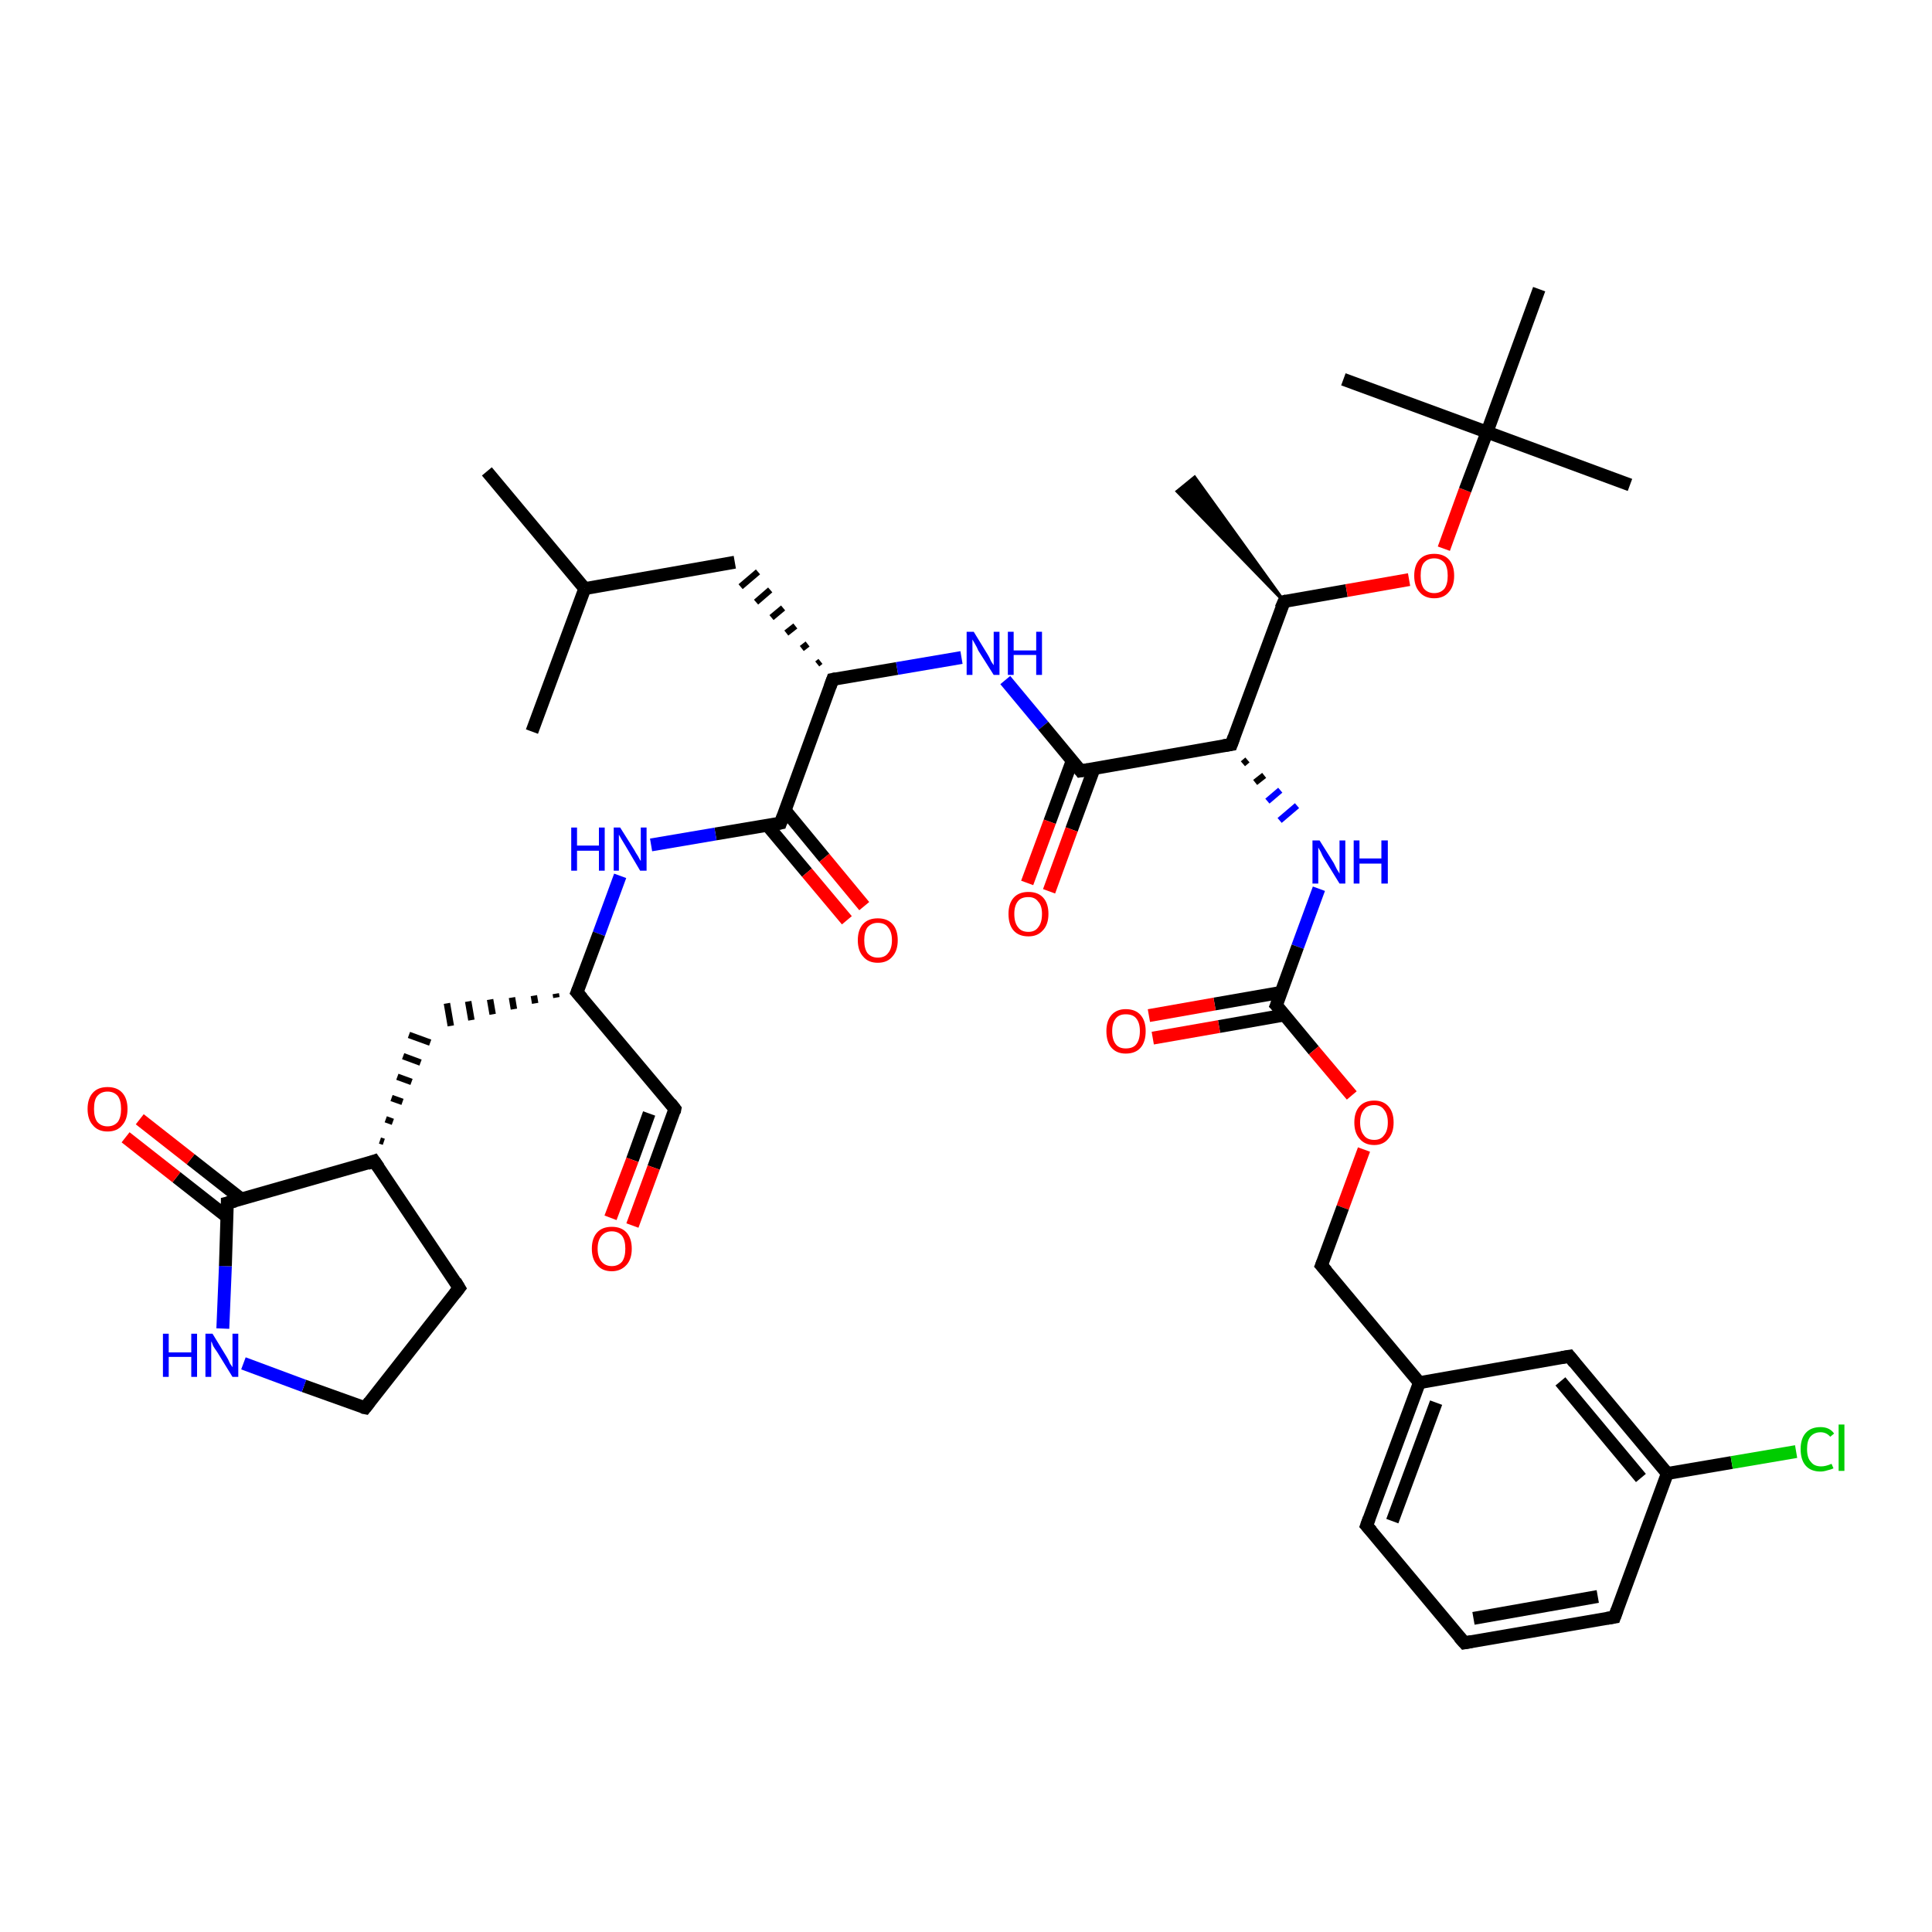 <?xml version='1.0' encoding='iso-8859-1'?>
<svg version='1.1' baseProfile='full'
              xmlns='http://www.w3.org/2000/svg'
                      xmlns:rdkit='http://www.rdkit.org/xml'
                      xmlns:xlink='http://www.w3.org/1999/xlink'
                  xml:space='preserve'
width='300px' height='300px' viewBox='0 0 300 300'>
<!-- END OF HEADER -->
<rect style='opacity:1.0;fill:#FFFFFF;stroke:none' width='300.0' height='300.0' x='0.0' y='0.0'> </rect>
<path class='bond-0 atom-0 atom-1' d='M 75.6,73.2 L 90.8,91.4' style='fill:none;fill-rule:evenodd;stroke:#000000;stroke-width:2.0px;stroke-linecap:butt;stroke-linejoin:miter;stroke-opacity:1' />
<path class='bond-1 atom-1 atom-2' d='M 90.8,91.4 L 82.6,113.6' style='fill:none;fill-rule:evenodd;stroke:#000000;stroke-width:2.0px;stroke-linecap:butt;stroke-linejoin:miter;stroke-opacity:1' />
<path class='bond-2 atom-1 atom-3' d='M 90.8,91.4 L 114.1,87.3' style='fill:none;fill-rule:evenodd;stroke:#000000;stroke-width:2.0px;stroke-linecap:butt;stroke-linejoin:miter;stroke-opacity:1' />
<path class='bond-3 atom-4 atom-3' d='M 127.4,102.7 L 126.9,103.1' style='fill:none;fill-rule:evenodd;stroke:#000000;stroke-width:1.0px;stroke-linecap:butt;stroke-linejoin:miter;stroke-opacity:1' />
<path class='bond-3 atom-4 atom-3' d='M 125.4,100.0 L 124.5,100.7' style='fill:none;fill-rule:evenodd;stroke:#000000;stroke-width:1.0px;stroke-linecap:butt;stroke-linejoin:miter;stroke-opacity:1' />
<path class='bond-3 atom-4 atom-3' d='M 123.5,97.2 L 122.1,98.3' style='fill:none;fill-rule:evenodd;stroke:#000000;stroke-width:1.0px;stroke-linecap:butt;stroke-linejoin:miter;stroke-opacity:1' />
<path class='bond-3 atom-4 atom-3' d='M 121.6,94.4 L 119.8,95.9' style='fill:none;fill-rule:evenodd;stroke:#000000;stroke-width:1.0px;stroke-linecap:butt;stroke-linejoin:miter;stroke-opacity:1' />
<path class='bond-3 atom-4 atom-3' d='M 119.6,91.6 L 117.4,93.5' style='fill:none;fill-rule:evenodd;stroke:#000000;stroke-width:1.0px;stroke-linecap:butt;stroke-linejoin:miter;stroke-opacity:1' />
<path class='bond-3 atom-4 atom-3' d='M 117.7,88.8 L 115.0,91.1' style='fill:none;fill-rule:evenodd;stroke:#000000;stroke-width:1.0px;stroke-linecap:butt;stroke-linejoin:miter;stroke-opacity:1' />
<path class='bond-4 atom-4 atom-5' d='M 129.3,105.5 L 139.3,103.8' style='fill:none;fill-rule:evenodd;stroke:#000000;stroke-width:2.0px;stroke-linecap:butt;stroke-linejoin:miter;stroke-opacity:1' />
<path class='bond-4 atom-4 atom-5' d='M 139.3,103.8 L 149.3,102.1' style='fill:none;fill-rule:evenodd;stroke:#0000FF;stroke-width:2.0px;stroke-linecap:butt;stroke-linejoin:miter;stroke-opacity:1' />
<path class='bond-5 atom-5 atom-6' d='M 156.1,105.6 L 162.0,112.7' style='fill:none;fill-rule:evenodd;stroke:#0000FF;stroke-width:2.0px;stroke-linecap:butt;stroke-linejoin:miter;stroke-opacity:1' />
<path class='bond-5 atom-5 atom-6' d='M 162.0,112.7 L 167.8,119.7' style='fill:none;fill-rule:evenodd;stroke:#000000;stroke-width:2.0px;stroke-linecap:butt;stroke-linejoin:miter;stroke-opacity:1' />
<path class='bond-6 atom-6 atom-7' d='M 166.5,118.1 L 163.0,127.6' style='fill:none;fill-rule:evenodd;stroke:#000000;stroke-width:2.0px;stroke-linecap:butt;stroke-linejoin:miter;stroke-opacity:1' />
<path class='bond-6 atom-6 atom-7' d='M 163.0,127.6 L 159.5,137.1' style='fill:none;fill-rule:evenodd;stroke:#FF0000;stroke-width:2.0px;stroke-linecap:butt;stroke-linejoin:miter;stroke-opacity:1' />
<path class='bond-6 atom-6 atom-7' d='M 169.9,119.3 L 166.4,128.8' style='fill:none;fill-rule:evenodd;stroke:#000000;stroke-width:2.0px;stroke-linecap:butt;stroke-linejoin:miter;stroke-opacity:1' />
<path class='bond-6 atom-6 atom-7' d='M 166.4,128.8 L 162.9,138.4' style='fill:none;fill-rule:evenodd;stroke:#FF0000;stroke-width:2.0px;stroke-linecap:butt;stroke-linejoin:miter;stroke-opacity:1' />
<path class='bond-7 atom-6 atom-8' d='M 167.8,119.7 L 191.2,115.6' style='fill:none;fill-rule:evenodd;stroke:#000000;stroke-width:2.0px;stroke-linecap:butt;stroke-linejoin:miter;stroke-opacity:1' />
<path class='bond-8 atom-8 atom-9' d='M 193.0,118.6 L 193.7,118.0' style='fill:none;fill-rule:evenodd;stroke:#000000;stroke-width:1.0px;stroke-linecap:butt;stroke-linejoin:miter;stroke-opacity:1' />
<path class='bond-8 atom-8 atom-9' d='M 194.9,121.5 L 196.3,120.4' style='fill:none;fill-rule:evenodd;stroke:#000000;stroke-width:1.0px;stroke-linecap:butt;stroke-linejoin:miter;stroke-opacity:1' />
<path class='bond-8 atom-8 atom-9' d='M 196.8,124.4 L 198.8,122.7' style='fill:none;fill-rule:evenodd;stroke:#0000FF;stroke-width:1.0px;stroke-linecap:butt;stroke-linejoin:miter;stroke-opacity:1' />
<path class='bond-8 atom-8 atom-9' d='M 198.7,127.4 L 201.4,125.1' style='fill:none;fill-rule:evenodd;stroke:#0000FF;stroke-width:1.0px;stroke-linecap:butt;stroke-linejoin:miter;stroke-opacity:1' />
<path class='bond-9 atom-9 atom-10' d='M 204.8,138.0 L 201.5,147.0' style='fill:none;fill-rule:evenodd;stroke:#0000FF;stroke-width:2.0px;stroke-linecap:butt;stroke-linejoin:miter;stroke-opacity:1' />
<path class='bond-9 atom-9 atom-10' d='M 201.5,147.0 L 198.2,156.1' style='fill:none;fill-rule:evenodd;stroke:#000000;stroke-width:2.0px;stroke-linecap:butt;stroke-linejoin:miter;stroke-opacity:1' />
<path class='bond-10 atom-10 atom-11' d='M 198.9,154.1 L 188.6,155.9' style='fill:none;fill-rule:evenodd;stroke:#000000;stroke-width:2.0px;stroke-linecap:butt;stroke-linejoin:miter;stroke-opacity:1' />
<path class='bond-10 atom-10 atom-11' d='M 188.6,155.9 L 178.4,157.7' style='fill:none;fill-rule:evenodd;stroke:#FF0000;stroke-width:2.0px;stroke-linecap:butt;stroke-linejoin:miter;stroke-opacity:1' />
<path class='bond-10 atom-10 atom-11' d='M 199.5,157.6 L 189.3,159.4' style='fill:none;fill-rule:evenodd;stroke:#000000;stroke-width:2.0px;stroke-linecap:butt;stroke-linejoin:miter;stroke-opacity:1' />
<path class='bond-10 atom-10 atom-11' d='M 189.3,159.4 L 179.0,161.2' style='fill:none;fill-rule:evenodd;stroke:#FF0000;stroke-width:2.0px;stroke-linecap:butt;stroke-linejoin:miter;stroke-opacity:1' />
<path class='bond-11 atom-10 atom-12' d='M 198.2,156.1 L 204.0,163.1' style='fill:none;fill-rule:evenodd;stroke:#000000;stroke-width:2.0px;stroke-linecap:butt;stroke-linejoin:miter;stroke-opacity:1' />
<path class='bond-11 atom-10 atom-12' d='M 204.0,163.1 L 209.9,170.1' style='fill:none;fill-rule:evenodd;stroke:#FF0000;stroke-width:2.0px;stroke-linecap:butt;stroke-linejoin:miter;stroke-opacity:1' />
<path class='bond-12 atom-12 atom-13' d='M 211.8,178.5 L 208.5,187.5' style='fill:none;fill-rule:evenodd;stroke:#FF0000;stroke-width:2.0px;stroke-linecap:butt;stroke-linejoin:miter;stroke-opacity:1' />
<path class='bond-12 atom-12 atom-13' d='M 208.5,187.5 L 205.2,196.5' style='fill:none;fill-rule:evenodd;stroke:#000000;stroke-width:2.0px;stroke-linecap:butt;stroke-linejoin:miter;stroke-opacity:1' />
<path class='bond-13 atom-13 atom-14' d='M 205.2,196.5 L 220.4,214.7' style='fill:none;fill-rule:evenodd;stroke:#000000;stroke-width:2.0px;stroke-linecap:butt;stroke-linejoin:miter;stroke-opacity:1' />
<path class='bond-14 atom-14 atom-15' d='M 220.4,214.7 L 212.2,236.9' style='fill:none;fill-rule:evenodd;stroke:#000000;stroke-width:2.0px;stroke-linecap:butt;stroke-linejoin:miter;stroke-opacity:1' />
<path class='bond-14 atom-14 atom-15' d='M 223.0,217.8 L 216.2,236.2' style='fill:none;fill-rule:evenodd;stroke:#000000;stroke-width:2.0px;stroke-linecap:butt;stroke-linejoin:miter;stroke-opacity:1' />
<path class='bond-15 atom-15 atom-16' d='M 212.2,236.9 L 227.4,255.1' style='fill:none;fill-rule:evenodd;stroke:#000000;stroke-width:2.0px;stroke-linecap:butt;stroke-linejoin:miter;stroke-opacity:1' />
<path class='bond-16 atom-16 atom-17' d='M 227.4,255.1 L 250.7,251.1' style='fill:none;fill-rule:evenodd;stroke:#000000;stroke-width:2.0px;stroke-linecap:butt;stroke-linejoin:miter;stroke-opacity:1' />
<path class='bond-16 atom-16 atom-17' d='M 228.8,251.3 L 248.1,247.9' style='fill:none;fill-rule:evenodd;stroke:#000000;stroke-width:2.0px;stroke-linecap:butt;stroke-linejoin:miter;stroke-opacity:1' />
<path class='bond-17 atom-17 atom-18' d='M 250.7,251.1 L 258.9,228.8' style='fill:none;fill-rule:evenodd;stroke:#000000;stroke-width:2.0px;stroke-linecap:butt;stroke-linejoin:miter;stroke-opacity:1' />
<path class='bond-18 atom-18 atom-19' d='M 258.9,228.8 L 268.9,227.1' style='fill:none;fill-rule:evenodd;stroke:#000000;stroke-width:2.0px;stroke-linecap:butt;stroke-linejoin:miter;stroke-opacity:1' />
<path class='bond-18 atom-18 atom-19' d='M 268.9,227.1 L 278.9,225.4' style='fill:none;fill-rule:evenodd;stroke:#00CC00;stroke-width:2.0px;stroke-linecap:butt;stroke-linejoin:miter;stroke-opacity:1' />
<path class='bond-19 atom-18 atom-20' d='M 258.9,228.8 L 243.7,210.6' style='fill:none;fill-rule:evenodd;stroke:#000000;stroke-width:2.0px;stroke-linecap:butt;stroke-linejoin:miter;stroke-opacity:1' />
<path class='bond-19 atom-18 atom-20' d='M 254.8,229.5 L 242.3,214.5' style='fill:none;fill-rule:evenodd;stroke:#000000;stroke-width:2.0px;stroke-linecap:butt;stroke-linejoin:miter;stroke-opacity:1' />
<path class='bond-20 atom-8 atom-21' d='M 191.2,115.6 L 199.4,93.4' style='fill:none;fill-rule:evenodd;stroke:#000000;stroke-width:2.0px;stroke-linecap:butt;stroke-linejoin:miter;stroke-opacity:1' />
<path class='bond-21 atom-21 atom-22' d='M 199.4,93.4 L 182.8,76.3 L 185.5,74.1 Z' style='fill:#000000;fill-rule:evenodd;fill-opacity:1;stroke:#000000;stroke-width:0.5px;stroke-linecap:butt;stroke-linejoin:miter;stroke-opacity:1;' />
<path class='bond-22 atom-21 atom-23' d='M 199.4,93.4 L 209.1,91.7' style='fill:none;fill-rule:evenodd;stroke:#000000;stroke-width:2.0px;stroke-linecap:butt;stroke-linejoin:miter;stroke-opacity:1' />
<path class='bond-22 atom-21 atom-23' d='M 209.1,91.7 L 218.8,90.0' style='fill:none;fill-rule:evenodd;stroke:#FF0000;stroke-width:2.0px;stroke-linecap:butt;stroke-linejoin:miter;stroke-opacity:1' />
<path class='bond-23 atom-23 atom-24' d='M 224.2,85.2 L 227.5,76.1' style='fill:none;fill-rule:evenodd;stroke:#FF0000;stroke-width:2.0px;stroke-linecap:butt;stroke-linejoin:miter;stroke-opacity:1' />
<path class='bond-23 atom-23 atom-24' d='M 227.5,76.1 L 230.9,67.1' style='fill:none;fill-rule:evenodd;stroke:#000000;stroke-width:2.0px;stroke-linecap:butt;stroke-linejoin:miter;stroke-opacity:1' />
<path class='bond-24 atom-24 atom-25' d='M 230.9,67.1 L 253.1,75.3' style='fill:none;fill-rule:evenodd;stroke:#000000;stroke-width:2.0px;stroke-linecap:butt;stroke-linejoin:miter;stroke-opacity:1' />
<path class='bond-25 atom-24 atom-26' d='M 230.9,67.1 L 208.6,58.9' style='fill:none;fill-rule:evenodd;stroke:#000000;stroke-width:2.0px;stroke-linecap:butt;stroke-linejoin:miter;stroke-opacity:1' />
<path class='bond-26 atom-24 atom-27' d='M 230.9,67.1 L 239.0,44.9' style='fill:none;fill-rule:evenodd;stroke:#000000;stroke-width:2.0px;stroke-linecap:butt;stroke-linejoin:miter;stroke-opacity:1' />
<path class='bond-27 atom-4 atom-28' d='M 129.3,105.5 L 121.2,127.8' style='fill:none;fill-rule:evenodd;stroke:#000000;stroke-width:2.0px;stroke-linecap:butt;stroke-linejoin:miter;stroke-opacity:1' />
<path class='bond-28 atom-28 atom-29' d='M 119.1,128.1 L 125.3,135.5' style='fill:none;fill-rule:evenodd;stroke:#000000;stroke-width:2.0px;stroke-linecap:butt;stroke-linejoin:miter;stroke-opacity:1' />
<path class='bond-28 atom-28 atom-29' d='M 125.3,135.5 L 131.5,142.9' style='fill:none;fill-rule:evenodd;stroke:#FF0000;stroke-width:2.0px;stroke-linecap:butt;stroke-linejoin:miter;stroke-opacity:1' />
<path class='bond-28 atom-28 atom-29' d='M 121.9,125.8 L 128.0,133.2' style='fill:none;fill-rule:evenodd;stroke:#000000;stroke-width:2.0px;stroke-linecap:butt;stroke-linejoin:miter;stroke-opacity:1' />
<path class='bond-28 atom-28 atom-29' d='M 128.0,133.2 L 134.2,140.7' style='fill:none;fill-rule:evenodd;stroke:#FF0000;stroke-width:2.0px;stroke-linecap:butt;stroke-linejoin:miter;stroke-opacity:1' />
<path class='bond-29 atom-28 atom-30' d='M 121.2,127.8 L 111.1,129.5' style='fill:none;fill-rule:evenodd;stroke:#000000;stroke-width:2.0px;stroke-linecap:butt;stroke-linejoin:miter;stroke-opacity:1' />
<path class='bond-29 atom-28 atom-30' d='M 111.1,129.5 L 101.1,131.2' style='fill:none;fill-rule:evenodd;stroke:#0000FF;stroke-width:2.0px;stroke-linecap:butt;stroke-linejoin:miter;stroke-opacity:1' />
<path class='bond-30 atom-30 atom-31' d='M 96.3,136.0 L 93.0,145.0' style='fill:none;fill-rule:evenodd;stroke:#0000FF;stroke-width:2.0px;stroke-linecap:butt;stroke-linejoin:miter;stroke-opacity:1' />
<path class='bond-30 atom-30 atom-31' d='M 93.0,145.0 L 89.6,154.1' style='fill:none;fill-rule:evenodd;stroke:#000000;stroke-width:2.0px;stroke-linecap:butt;stroke-linejoin:miter;stroke-opacity:1' />
<path class='bond-31 atom-31 atom-32' d='M 86.3,154.3 L 86.4,154.9' style='fill:none;fill-rule:evenodd;stroke:#000000;stroke-width:1.0px;stroke-linecap:butt;stroke-linejoin:miter;stroke-opacity:1' />
<path class='bond-31 atom-31 atom-32' d='M 82.9,154.6 L 83.1,155.8' style='fill:none;fill-rule:evenodd;stroke:#000000;stroke-width:1.0px;stroke-linecap:butt;stroke-linejoin:miter;stroke-opacity:1' />
<path class='bond-31 atom-31 atom-32' d='M 79.5,154.9 L 79.8,156.7' style='fill:none;fill-rule:evenodd;stroke:#000000;stroke-width:1.0px;stroke-linecap:butt;stroke-linejoin:miter;stroke-opacity:1' />
<path class='bond-31 atom-31 atom-32' d='M 76.1,155.2 L 76.5,157.5' style='fill:none;fill-rule:evenodd;stroke:#000000;stroke-width:1.0px;stroke-linecap:butt;stroke-linejoin:miter;stroke-opacity:1' />
<path class='bond-31 atom-31 atom-32' d='M 72.7,155.5 L 73.2,158.4' style='fill:none;fill-rule:evenodd;stroke:#000000;stroke-width:1.0px;stroke-linecap:butt;stroke-linejoin:miter;stroke-opacity:1' />
<path class='bond-31 atom-31 atom-32' d='M 69.4,155.8 L 70.0,159.3' style='fill:none;fill-rule:evenodd;stroke:#000000;stroke-width:1.0px;stroke-linecap:butt;stroke-linejoin:miter;stroke-opacity:1' />
<path class='bond-32 atom-33 atom-32' d='M 59.6,177.3 L 59.0,177.1' style='fill:none;fill-rule:evenodd;stroke:#000000;stroke-width:1.0px;stroke-linecap:butt;stroke-linejoin:miter;stroke-opacity:1' />
<path class='bond-32 atom-33 atom-32' d='M 61.0,174.2 L 59.9,173.8' style='fill:none;fill-rule:evenodd;stroke:#000000;stroke-width:1.0px;stroke-linecap:butt;stroke-linejoin:miter;stroke-opacity:1' />
<path class='bond-32 atom-33 atom-32' d='M 62.5,171.1 L 60.8,170.5' style='fill:none;fill-rule:evenodd;stroke:#000000;stroke-width:1.0px;stroke-linecap:butt;stroke-linejoin:miter;stroke-opacity:1' />
<path class='bond-32 atom-33 atom-32' d='M 63.9,168.0 L 61.7,167.2' style='fill:none;fill-rule:evenodd;stroke:#000000;stroke-width:1.0px;stroke-linecap:butt;stroke-linejoin:miter;stroke-opacity:1' />
<path class='bond-32 atom-33 atom-32' d='M 65.3,165.0 L 62.6,164.0' style='fill:none;fill-rule:evenodd;stroke:#000000;stroke-width:1.0px;stroke-linecap:butt;stroke-linejoin:miter;stroke-opacity:1' />
<path class='bond-32 atom-33 atom-32' d='M 66.8,161.9 L 63.5,160.7' style='fill:none;fill-rule:evenodd;stroke:#000000;stroke-width:1.0px;stroke-linecap:butt;stroke-linejoin:miter;stroke-opacity:1' />
<path class='bond-33 atom-33 atom-34' d='M 58.1,180.3 L 71.3,200.0' style='fill:none;fill-rule:evenodd;stroke:#000000;stroke-width:2.0px;stroke-linecap:butt;stroke-linejoin:miter;stroke-opacity:1' />
<path class='bond-34 atom-34 atom-35' d='M 71.3,200.0 L 56.7,218.6' style='fill:none;fill-rule:evenodd;stroke:#000000;stroke-width:2.0px;stroke-linecap:butt;stroke-linejoin:miter;stroke-opacity:1' />
<path class='bond-35 atom-35 atom-36' d='M 56.7,218.6 L 47.2,215.2' style='fill:none;fill-rule:evenodd;stroke:#000000;stroke-width:2.0px;stroke-linecap:butt;stroke-linejoin:miter;stroke-opacity:1' />
<path class='bond-35 atom-35 atom-36' d='M 47.2,215.2 L 37.8,211.7' style='fill:none;fill-rule:evenodd;stroke:#0000FF;stroke-width:2.0px;stroke-linecap:butt;stroke-linejoin:miter;stroke-opacity:1' />
<path class='bond-36 atom-36 atom-37' d='M 34.6,206.3 L 35.0,196.6' style='fill:none;fill-rule:evenodd;stroke:#0000FF;stroke-width:2.0px;stroke-linecap:butt;stroke-linejoin:miter;stroke-opacity:1' />
<path class='bond-36 atom-36 atom-37' d='M 35.0,196.6 L 35.3,186.8' style='fill:none;fill-rule:evenodd;stroke:#000000;stroke-width:2.0px;stroke-linecap:butt;stroke-linejoin:miter;stroke-opacity:1' />
<path class='bond-37 atom-37 atom-38' d='M 37.5,186.2 L 29.6,180.0' style='fill:none;fill-rule:evenodd;stroke:#000000;stroke-width:2.0px;stroke-linecap:butt;stroke-linejoin:miter;stroke-opacity:1' />
<path class='bond-37 atom-37 atom-38' d='M 29.6,180.0 L 21.7,173.8' style='fill:none;fill-rule:evenodd;stroke:#FF0000;stroke-width:2.0px;stroke-linecap:butt;stroke-linejoin:miter;stroke-opacity:1' />
<path class='bond-37 atom-37 atom-38' d='M 35.3,189.0 L 27.4,182.8' style='fill:none;fill-rule:evenodd;stroke:#000000;stroke-width:2.0px;stroke-linecap:butt;stroke-linejoin:miter;stroke-opacity:1' />
<path class='bond-37 atom-37 atom-38' d='M 27.4,182.8 L 19.5,176.6' style='fill:none;fill-rule:evenodd;stroke:#FF0000;stroke-width:2.0px;stroke-linecap:butt;stroke-linejoin:miter;stroke-opacity:1' />
<path class='bond-38 atom-31 atom-39' d='M 89.6,154.1 L 104.8,172.2' style='fill:none;fill-rule:evenodd;stroke:#000000;stroke-width:2.0px;stroke-linecap:butt;stroke-linejoin:miter;stroke-opacity:1' />
<path class='bond-39 atom-39 atom-40' d='M 104.8,172.2 L 101.5,181.3' style='fill:none;fill-rule:evenodd;stroke:#000000;stroke-width:2.0px;stroke-linecap:butt;stroke-linejoin:miter;stroke-opacity:1' />
<path class='bond-39 atom-39 atom-40' d='M 101.5,181.3 L 98.2,190.3' style='fill:none;fill-rule:evenodd;stroke:#FF0000;stroke-width:2.0px;stroke-linecap:butt;stroke-linejoin:miter;stroke-opacity:1' />
<path class='bond-39 atom-39 atom-40' d='M 100.8,172.9 L 98.2,180.1' style='fill:none;fill-rule:evenodd;stroke:#000000;stroke-width:2.0px;stroke-linecap:butt;stroke-linejoin:miter;stroke-opacity:1' />
<path class='bond-39 atom-39 atom-40' d='M 98.2,180.1 L 94.8,189.1' style='fill:none;fill-rule:evenodd;stroke:#FF0000;stroke-width:2.0px;stroke-linecap:butt;stroke-linejoin:miter;stroke-opacity:1' />
<path class='bond-40 atom-20 atom-14' d='M 243.7,210.6 L 220.4,214.7' style='fill:none;fill-rule:evenodd;stroke:#000000;stroke-width:2.0px;stroke-linecap:butt;stroke-linejoin:miter;stroke-opacity:1' />
<path class='bond-41 atom-37 atom-33' d='M 35.3,186.8 L 58.1,180.3' style='fill:none;fill-rule:evenodd;stroke:#000000;stroke-width:2.0px;stroke-linecap:butt;stroke-linejoin:miter;stroke-opacity:1' />
<path d='M 129.8,105.4 L 129.3,105.5 L 128.9,106.6' style='fill:none;stroke:#000000;stroke-width:2.0px;stroke-linecap:butt;stroke-linejoin:miter;stroke-opacity:1;' />
<path d='M 167.5,119.3 L 167.8,119.7 L 169.0,119.5' style='fill:none;stroke:#000000;stroke-width:2.0px;stroke-linecap:butt;stroke-linejoin:miter;stroke-opacity:1;' />
<path d='M 190.0,115.8 L 191.2,115.6 L 191.6,114.5' style='fill:none;stroke:#000000;stroke-width:2.0px;stroke-linecap:butt;stroke-linejoin:miter;stroke-opacity:1;' />
<path d='M 198.4,155.6 L 198.2,156.1 L 198.5,156.4' style='fill:none;stroke:#000000;stroke-width:2.0px;stroke-linecap:butt;stroke-linejoin:miter;stroke-opacity:1;' />
<path d='M 205.4,196.0 L 205.2,196.5 L 206.0,197.4' style='fill:none;stroke:#000000;stroke-width:2.0px;stroke-linecap:butt;stroke-linejoin:miter;stroke-opacity:1;' />
<path d='M 212.6,235.8 L 212.2,236.9 L 213.0,237.8' style='fill:none;stroke:#000000;stroke-width:2.0px;stroke-linecap:butt;stroke-linejoin:miter;stroke-opacity:1;' />
<path d='M 226.6,254.2 L 227.4,255.1 L 228.5,254.9' style='fill:none;stroke:#000000;stroke-width:2.0px;stroke-linecap:butt;stroke-linejoin:miter;stroke-opacity:1;' />
<path d='M 249.5,251.3 L 250.7,251.1 L 251.1,250.0' style='fill:none;stroke:#000000;stroke-width:2.0px;stroke-linecap:butt;stroke-linejoin:miter;stroke-opacity:1;' />
<path d='M 244.5,211.6 L 243.7,210.6 L 242.5,210.8' style='fill:none;stroke:#000000;stroke-width:2.0px;stroke-linecap:butt;stroke-linejoin:miter;stroke-opacity:1;' />
<path d='M 198.9,94.5 L 199.4,93.4 L 199.8,93.3' style='fill:none;stroke:#000000;stroke-width:2.0px;stroke-linecap:butt;stroke-linejoin:miter;stroke-opacity:1;' />
<path d='M 121.6,126.7 L 121.2,127.8 L 120.7,127.9' style='fill:none;stroke:#000000;stroke-width:2.0px;stroke-linecap:butt;stroke-linejoin:miter;stroke-opacity:1;' />
<path d='M 89.8,153.6 L 89.6,154.1 L 90.4,155.0' style='fill:none;stroke:#000000;stroke-width:2.0px;stroke-linecap:butt;stroke-linejoin:miter;stroke-opacity:1;' />
<path d='M 58.8,181.3 L 58.1,180.3 L 57.0,180.7' style='fill:none;stroke:#000000;stroke-width:2.0px;stroke-linecap:butt;stroke-linejoin:miter;stroke-opacity:1;' />
<path d='M 70.7,199.0 L 71.3,200.0 L 70.6,200.9' style='fill:none;stroke:#000000;stroke-width:2.0px;stroke-linecap:butt;stroke-linejoin:miter;stroke-opacity:1;' />
<path d='M 57.4,217.7 L 56.7,218.6 L 56.2,218.5' style='fill:none;stroke:#000000;stroke-width:2.0px;stroke-linecap:butt;stroke-linejoin:miter;stroke-opacity:1;' />
<path d='M 35.3,187.3 L 35.3,186.8 L 36.5,186.5' style='fill:none;stroke:#000000;stroke-width:2.0px;stroke-linecap:butt;stroke-linejoin:miter;stroke-opacity:1;' />
<path d='M 104.1,171.3 L 104.8,172.2 L 104.7,172.7' style='fill:none;stroke:#000000;stroke-width:2.0px;stroke-linecap:butt;stroke-linejoin:miter;stroke-opacity:1;' />
<path class='atom-5' d='M 151.2 98.1
L 153.4 101.7
Q 153.6 102.0, 153.9 102.7
Q 154.3 103.3, 154.3 103.3
L 154.3 98.1
L 155.2 98.1
L 155.2 104.8
L 154.3 104.8
L 151.9 101.0
Q 151.7 100.5, 151.4 100.0
Q 151.1 99.5, 151.0 99.3
L 151.0 104.8
L 150.1 104.8
L 150.1 98.1
L 151.2 98.1
' fill='#0000FF'/>
<path class='atom-5' d='M 156.5 98.1
L 157.4 98.1
L 157.4 101.0
L 160.9 101.0
L 160.9 98.1
L 161.8 98.1
L 161.8 104.8
L 160.9 104.8
L 160.9 101.7
L 157.4 101.7
L 157.4 104.8
L 156.5 104.8
L 156.5 98.1
' fill='#0000FF'/>
<path class='atom-7' d='M 156.6 141.9
Q 156.6 140.3, 157.4 139.4
Q 158.2 138.5, 159.7 138.5
Q 161.2 138.5, 162.0 139.4
Q 162.8 140.3, 162.8 141.9
Q 162.8 143.6, 161.9 144.5
Q 161.1 145.4, 159.7 145.4
Q 158.2 145.4, 157.4 144.5
Q 156.6 143.6, 156.6 141.9
M 159.7 144.7
Q 160.7 144.7, 161.2 144.0
Q 161.8 143.3, 161.8 141.9
Q 161.8 140.6, 161.2 140.0
Q 160.7 139.3, 159.7 139.3
Q 158.6 139.3, 158.1 139.9
Q 157.5 140.6, 157.5 141.9
Q 157.5 143.3, 158.1 144.0
Q 158.6 144.7, 159.7 144.7
' fill='#FF0000'/>
<path class='atom-9' d='M 204.9 130.5
L 207.1 134.0
Q 207.3 134.4, 207.6 135.0
Q 208.0 135.6, 208.0 135.7
L 208.0 130.5
L 208.9 130.5
L 208.9 137.2
L 208.0 137.2
L 205.6 133.3
Q 205.3 132.8, 205.1 132.3
Q 204.8 131.8, 204.7 131.6
L 204.7 137.2
L 203.8 137.2
L 203.8 130.5
L 204.9 130.5
' fill='#0000FF'/>
<path class='atom-9' d='M 210.2 130.5
L 211.1 130.5
L 211.1 133.3
L 214.5 133.3
L 214.5 130.5
L 215.5 130.5
L 215.5 137.2
L 214.5 137.2
L 214.5 134.1
L 211.1 134.1
L 211.1 137.2
L 210.2 137.2
L 210.2 130.5
' fill='#0000FF'/>
<path class='atom-11' d='M 171.8 160.1
Q 171.8 158.5, 172.6 157.6
Q 173.4 156.7, 174.8 156.7
Q 176.3 156.7, 177.1 157.6
Q 177.9 158.5, 177.9 160.1
Q 177.9 161.8, 177.1 162.7
Q 176.3 163.6, 174.8 163.6
Q 173.4 163.6, 172.6 162.7
Q 171.8 161.8, 171.8 160.1
M 174.8 162.8
Q 175.9 162.8, 176.4 162.2
Q 177.0 161.5, 177.0 160.1
Q 177.0 158.8, 176.4 158.1
Q 175.9 157.5, 174.8 157.5
Q 173.8 157.5, 173.3 158.1
Q 172.7 158.8, 172.7 160.1
Q 172.7 161.5, 173.3 162.2
Q 173.8 162.8, 174.8 162.8
' fill='#FF0000'/>
<path class='atom-12' d='M 210.3 174.3
Q 210.3 172.7, 211.1 171.8
Q 211.9 170.9, 213.4 170.9
Q 214.8 170.9, 215.6 171.8
Q 216.4 172.7, 216.4 174.3
Q 216.4 175.9, 215.6 176.8
Q 214.8 177.8, 213.4 177.8
Q 211.9 177.8, 211.1 176.8
Q 210.3 175.9, 210.3 174.3
M 213.4 177.0
Q 214.4 177.0, 214.9 176.3
Q 215.5 175.6, 215.5 174.3
Q 215.5 173.0, 214.9 172.3
Q 214.4 171.6, 213.4 171.6
Q 212.3 171.6, 211.8 172.3
Q 211.2 173.0, 211.2 174.3
Q 211.2 175.6, 211.8 176.3
Q 212.3 177.0, 213.4 177.0
' fill='#FF0000'/>
<path class='atom-19' d='M 279.6 225.0
Q 279.6 223.4, 280.4 222.5
Q 281.2 221.6, 282.7 221.6
Q 284.1 221.6, 284.8 222.6
L 284.2 223.1
Q 283.6 222.4, 282.7 222.4
Q 281.7 222.4, 281.1 223.1
Q 280.6 223.7, 280.6 225.0
Q 280.6 226.4, 281.2 227.0
Q 281.7 227.7, 282.8 227.7
Q 283.5 227.7, 284.4 227.3
L 284.7 228.0
Q 284.3 228.2, 283.8 228.3
Q 283.2 228.5, 282.7 228.5
Q 281.2 228.5, 280.4 227.6
Q 279.6 226.7, 279.6 225.0
' fill='#00CC00'/>
<path class='atom-19' d='M 285.5 221.2
L 286.4 221.2
L 286.4 228.4
L 285.5 228.4
L 285.5 221.2
' fill='#00CC00'/>
<path class='atom-23' d='M 219.6 89.4
Q 219.6 87.8, 220.4 86.9
Q 221.2 86.0, 222.7 86.0
Q 224.2 86.0, 225.0 86.9
Q 225.8 87.8, 225.8 89.4
Q 225.8 91.0, 225.0 91.9
Q 224.2 92.9, 222.7 92.9
Q 221.2 92.9, 220.4 91.9
Q 219.6 91.0, 219.6 89.4
M 222.7 92.1
Q 223.7 92.1, 224.3 91.4
Q 224.8 90.7, 224.8 89.4
Q 224.8 88.1, 224.3 87.4
Q 223.7 86.7, 222.7 86.7
Q 221.7 86.7, 221.1 87.4
Q 220.6 88.0, 220.6 89.4
Q 220.6 90.7, 221.1 91.4
Q 221.7 92.1, 222.7 92.1
' fill='#FF0000'/>
<path class='atom-29' d='M 133.2 146.0
Q 133.2 144.4, 134.0 143.5
Q 134.8 142.6, 136.3 142.6
Q 137.8 142.6, 138.6 143.5
Q 139.4 144.4, 139.4 146.0
Q 139.4 147.6, 138.6 148.5
Q 137.8 149.5, 136.3 149.5
Q 134.8 149.5, 134.0 148.5
Q 133.2 147.6, 133.2 146.0
M 136.3 148.7
Q 137.4 148.7, 137.9 148.0
Q 138.5 147.3, 138.5 146.0
Q 138.5 144.7, 137.9 144.0
Q 137.4 143.3, 136.3 143.3
Q 135.3 143.3, 134.7 144.0
Q 134.2 144.7, 134.2 146.0
Q 134.2 147.3, 134.7 148.0
Q 135.3 148.7, 136.3 148.7
' fill='#FF0000'/>
<path class='atom-30' d='M 88.7 128.5
L 89.6 128.5
L 89.6 131.3
L 93.0 131.3
L 93.0 128.5
L 93.9 128.5
L 93.9 135.2
L 93.0 135.2
L 93.0 132.1
L 89.6 132.1
L 89.6 135.2
L 88.7 135.2
L 88.7 128.5
' fill='#0000FF'/>
<path class='atom-30' d='M 96.3 128.5
L 98.5 132.0
Q 98.7 132.4, 99.1 133.0
Q 99.4 133.6, 99.5 133.7
L 99.5 128.5
L 100.4 128.5
L 100.4 135.2
L 99.4 135.2
L 97.1 131.3
Q 96.8 130.8, 96.5 130.3
Q 96.2 129.8, 96.1 129.6
L 96.1 135.2
L 95.3 135.2
L 95.3 128.5
L 96.3 128.5
' fill='#0000FF'/>
<path class='atom-36' d='M 25.3 207.1
L 26.2 207.1
L 26.2 210.0
L 29.7 210.0
L 29.7 207.1
L 30.6 207.1
L 30.6 213.8
L 29.7 213.8
L 29.7 210.7
L 26.2 210.7
L 26.2 213.8
L 25.3 213.8
L 25.3 207.1
' fill='#0000FF'/>
<path class='atom-36' d='M 33.0 207.1
L 35.2 210.7
Q 35.4 211.0, 35.7 211.7
Q 36.1 212.3, 36.1 212.3
L 36.1 207.1
L 37.0 207.1
L 37.0 213.8
L 36.1 213.8
L 33.7 209.9
Q 33.4 209.5, 33.1 209.0
Q 32.9 208.4, 32.8 208.3
L 32.8 213.8
L 31.9 213.8
L 31.9 207.1
L 33.0 207.1
' fill='#0000FF'/>
<path class='atom-38' d='M 13.6 172.2
Q 13.6 170.6, 14.4 169.7
Q 15.2 168.8, 16.7 168.8
Q 18.2 168.8, 19.0 169.7
Q 19.8 170.6, 19.8 172.2
Q 19.8 173.8, 19.0 174.7
Q 18.2 175.7, 16.7 175.7
Q 15.2 175.7, 14.4 174.7
Q 13.6 173.8, 13.6 172.2
M 16.7 174.9
Q 17.7 174.9, 18.3 174.2
Q 18.8 173.5, 18.8 172.2
Q 18.8 170.9, 18.3 170.2
Q 17.7 169.5, 16.7 169.5
Q 15.7 169.5, 15.1 170.2
Q 14.6 170.8, 14.6 172.2
Q 14.6 173.5, 15.1 174.2
Q 15.7 174.9, 16.7 174.9
' fill='#FF0000'/>
<path class='atom-40' d='M 91.9 193.9
Q 91.9 192.3, 92.7 191.4
Q 93.5 190.5, 95.0 190.5
Q 96.5 190.5, 97.3 191.4
Q 98.1 192.3, 98.1 193.9
Q 98.1 195.5, 97.3 196.4
Q 96.4 197.4, 95.0 197.4
Q 93.5 197.4, 92.7 196.4
Q 91.9 195.5, 91.9 193.9
M 95.0 196.6
Q 96.0 196.6, 96.6 195.9
Q 97.1 195.2, 97.1 193.9
Q 97.1 192.6, 96.6 191.9
Q 96.0 191.2, 95.0 191.2
Q 94.0 191.2, 93.4 191.9
Q 92.8 192.6, 92.8 193.9
Q 92.8 195.2, 93.4 195.9
Q 94.0 196.6, 95.0 196.6
' fill='#FF0000'/>
</svg>
